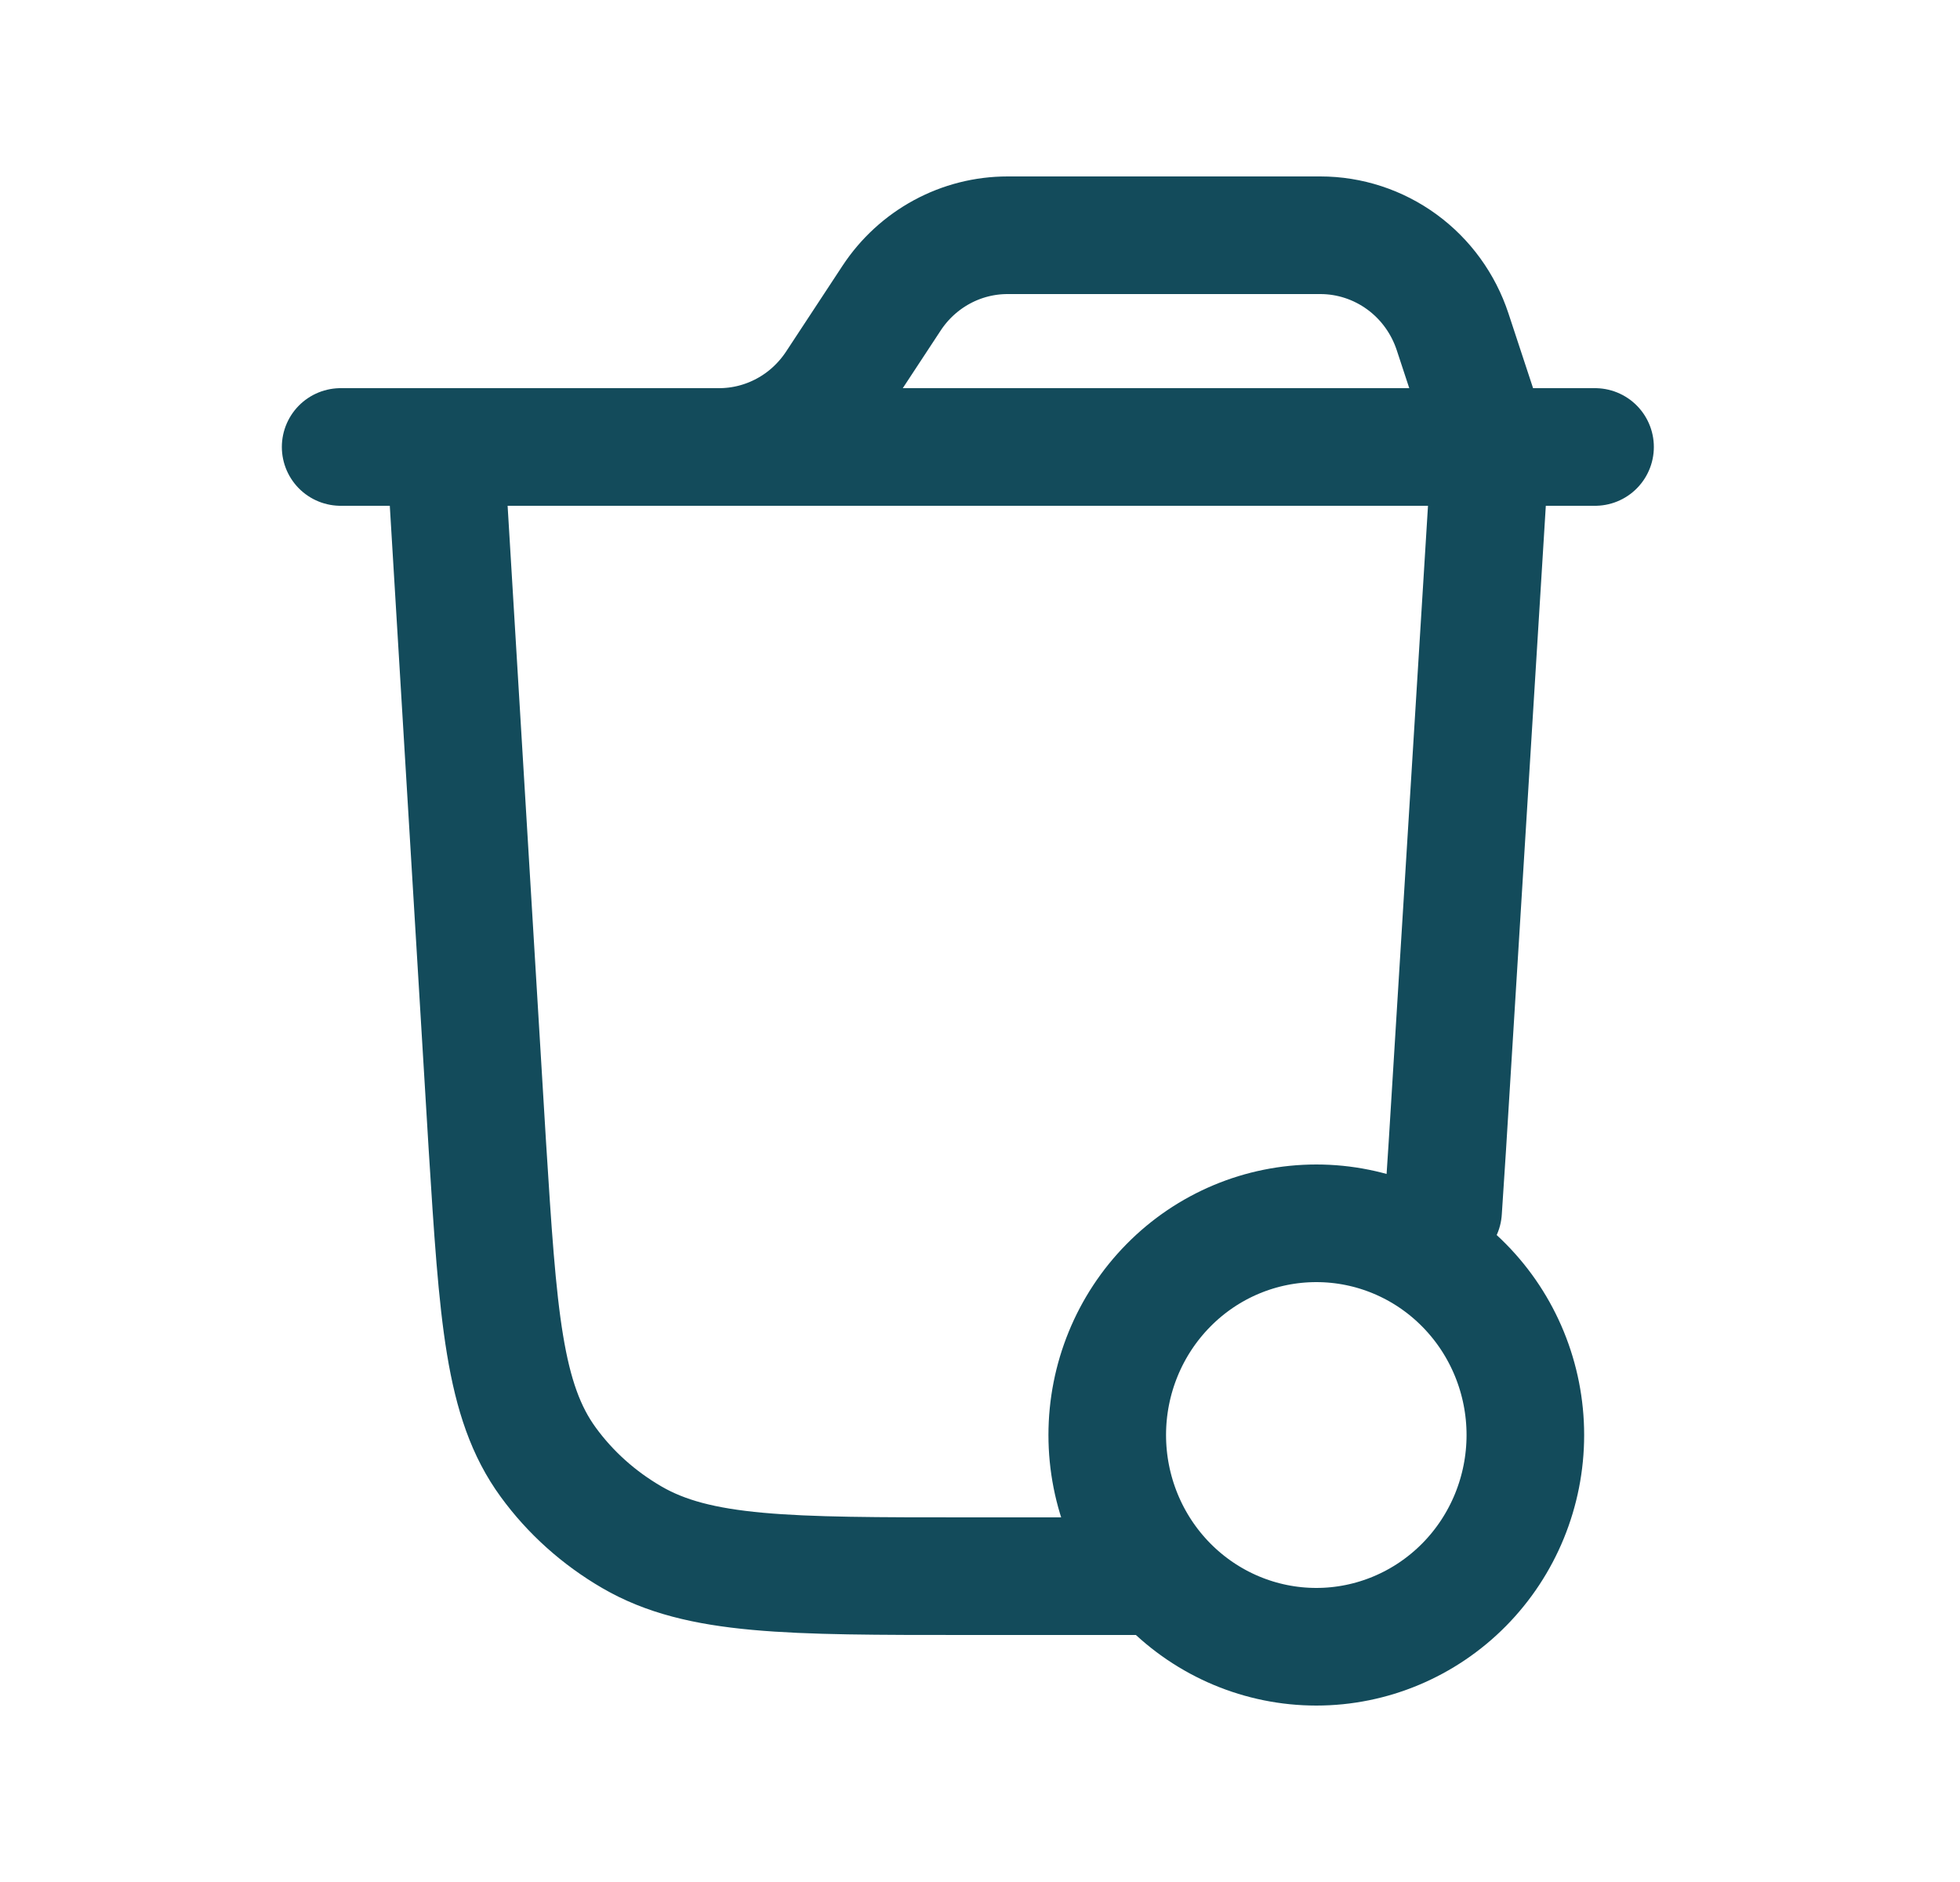 <svg width="25" height="24" viewBox="0 0 25 24" fill="none" xmlns="http://www.w3.org/2000/svg">
<path d="M4.345 5.7H9.172C9.464 5.7 9.752 5.627 10.01 5.487C10.268 5.348 10.488 5.145 10.651 4.899L11.373 3.801C11.535 3.555 11.755 3.353 12.013 3.213C12.271 3.073 12.559 3 12.852 3H16.841C17.214 3 17.578 3.119 17.881 3.34C18.184 3.561 18.41 3.873 18.528 4.231L19.012 5.7M20.345 5.7H8.789" stroke="#134B5B" stroke-width="1.5" stroke-linecap="round" stroke-linejoin="round"/>
<path d="M19.012 5.7L18.461 14.615C18.442 14.909 18.424 15.184 18.407 15.441M5.678 5.7L6.216 14.607C6.353 16.78 6.422 17.865 6.993 18.647C7.275 19.034 7.638 19.359 8.06 19.604C8.913 20.1 10.055 20.1 12.339 20.1H14.567M19.456 18.3C19.456 17.584 19.175 16.897 18.675 16.391C18.175 15.884 17.497 15.6 16.79 15.6C16.082 15.6 15.404 15.884 14.904 16.391C14.404 16.897 14.123 17.584 14.123 18.3C14.123 19.016 14.404 19.703 14.904 20.209C15.404 20.715 16.082 21 16.79 21C17.497 21 18.175 20.715 18.675 20.209C19.175 19.703 19.456 19.016 19.456 18.3Z" stroke="#134B5B" stroke-width="1.5" stroke-linecap="round" stroke-linejoin="round"/>
</svg>
